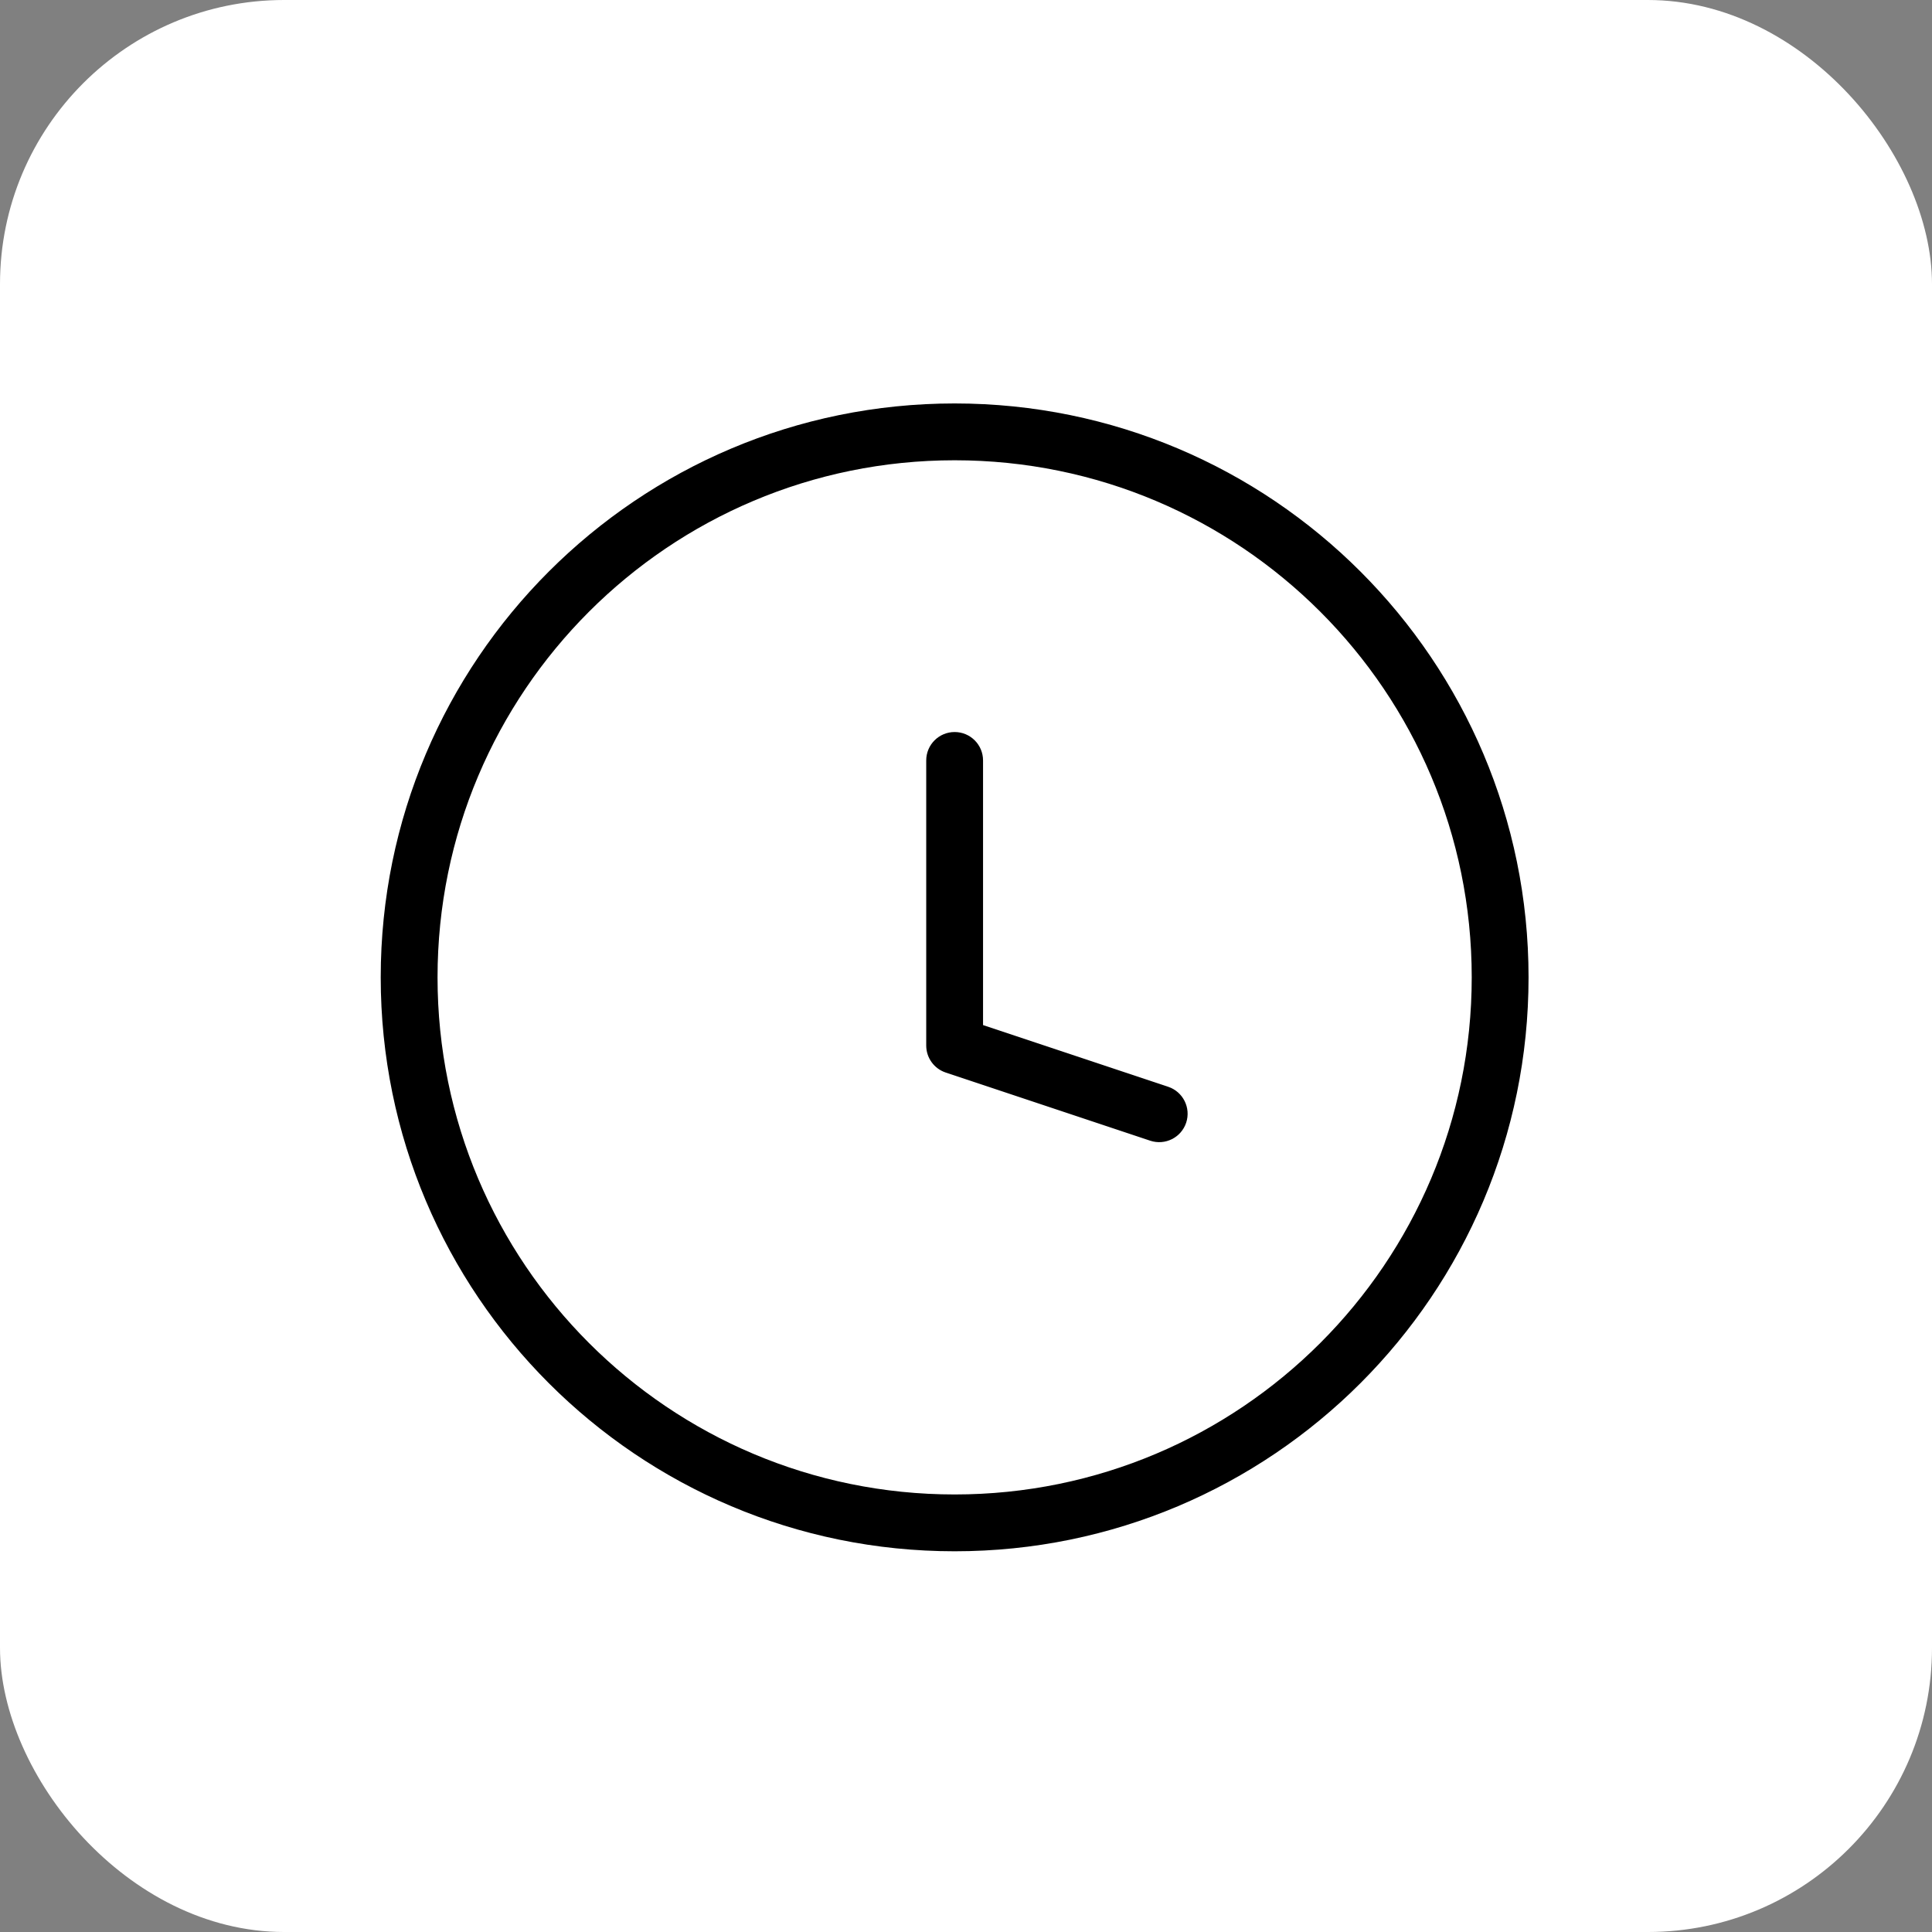 <svg width="68" height="68" viewBox="0 0 68 68" fill="none" xmlns="http://www.w3.org/2000/svg">
<rect x="0" y="0" width="68" height="68" fill="#808080" stroke="none"/>
<rect width="68" height="68" rx="10" fill="white"/>
<path d="M40.484 40.149C41.008 40.323 41.574 40.04 41.749 39.516C41.923 38.992 41.64 38.426 41.116 38.251L40.484 40.149ZM33.6 36.8H32.6C32.6 37.23 32.876 37.613 33.284 37.749L33.6 36.8ZM34.6 26.765C34.6 26.212 34.152 25.765 33.6 25.765C33.048 25.765 32.6 26.212 32.6 26.765H34.6ZM41.116 38.251L33.916 35.851L33.284 37.749L40.484 40.149L41.116 38.251ZM34.6 36.8V26.765H32.6V36.8H34.6ZM51.8 34.4C51.8 44.452 43.652 52.6 33.6 52.6V54.6C44.756 54.6 53.8 45.556 53.8 34.4H51.8ZM33.6 52.6C23.548 52.6 15.4 44.452 15.4 34.4H13.4C13.4 45.556 22.444 54.6 33.6 54.6V52.6ZM15.4 34.4C15.4 24.348 23.548 16.2 33.6 16.2V14.2C22.444 14.2 13.4 23.244 13.4 34.4H15.4ZM33.6 16.2C43.652 16.2 51.8 24.348 51.8 34.4H53.8C53.8 23.244 44.756 14.2 33.6 14.2V16.2Z" fill="black"/>
</svg>
